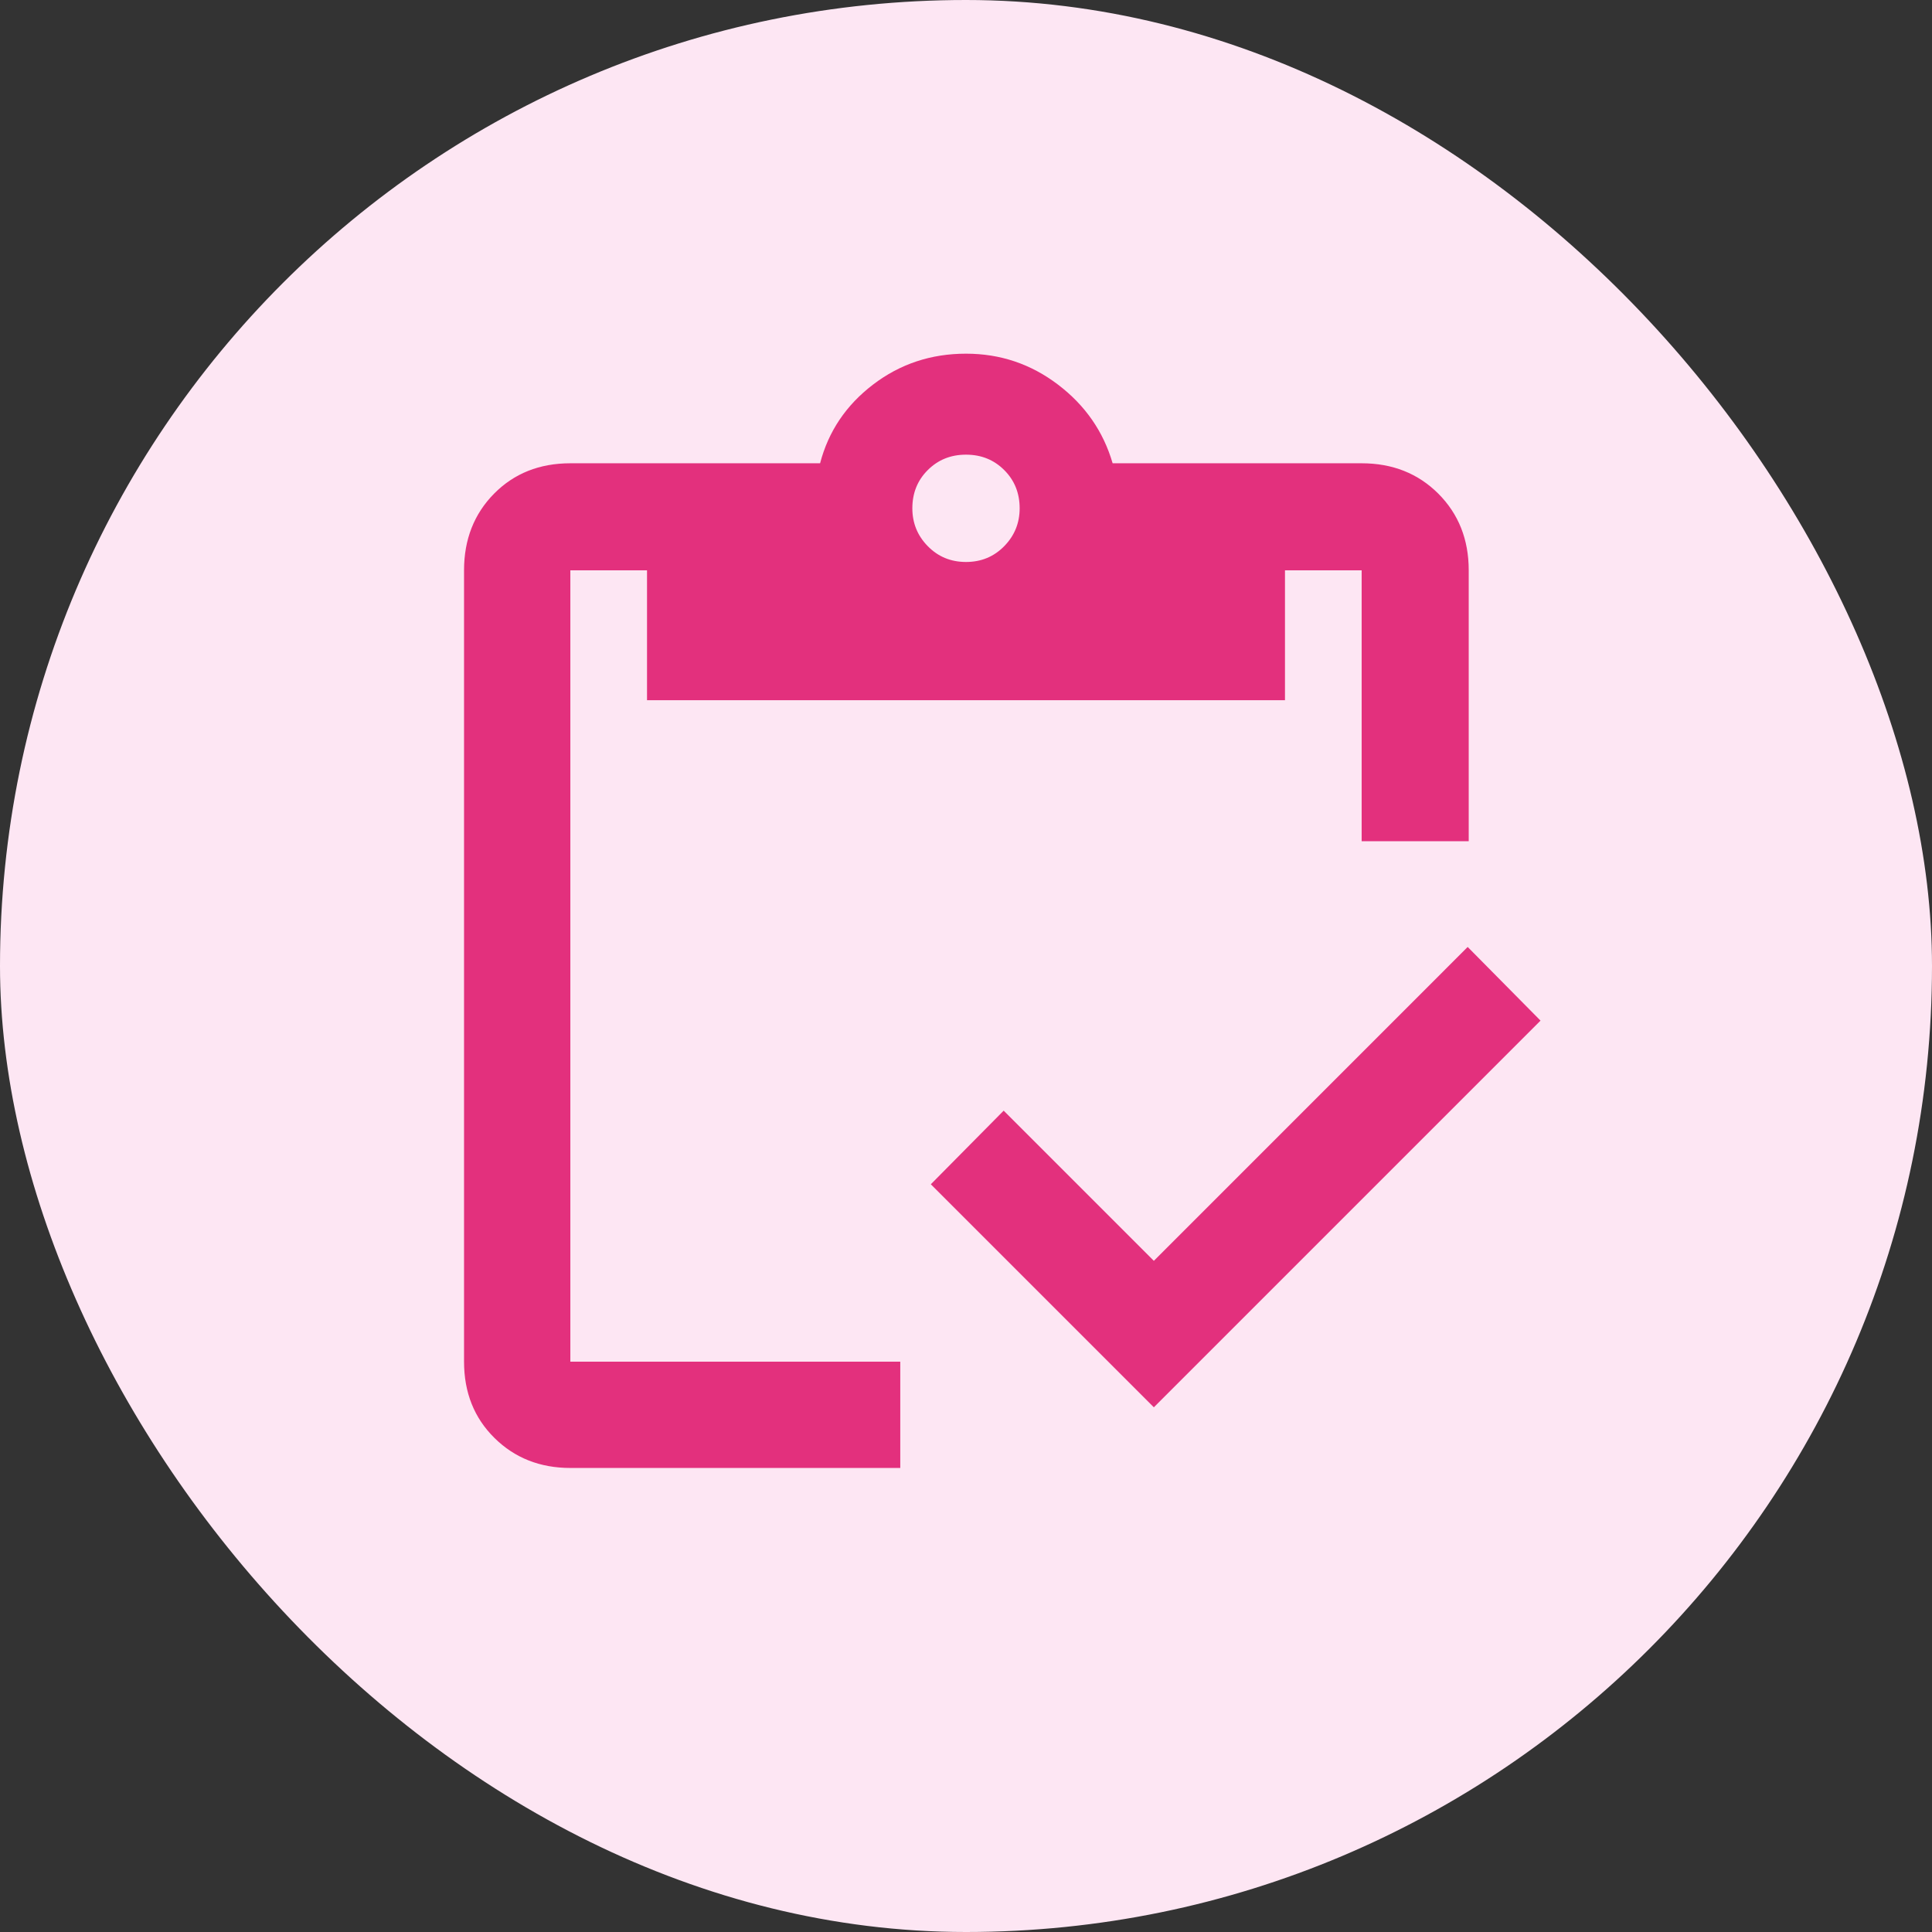 <svg width="48" height="48" viewBox="0 0 48 48" fill="none" xmlns="http://www.w3.org/2000/svg">
<rect x="0" y="0" width="48" height="48" fill="#333333" stroke="none"/>
<rect width="48" height="48" rx="24" fill="#FDE6F3"/>
<path d="M28.667 34.964L23.126 29.423L24.936 27.594L28.667 31.325L36.464 23.527L38.274 25.357L28.667 34.964ZM36.49 20.9H33.83V14.169H31.925V17.396H16.075V14.169H14.17V33.83H22.367V36.471H14.17C13.416 36.471 12.787 36.222 12.284 35.725C11.781 35.228 11.529 34.596 11.529 33.83V14.169C11.529 13.404 11.778 12.769 12.275 12.265C12.772 11.762 13.404 11.51 14.17 11.51H20.375C20.581 10.72 21.019 10.068 21.689 9.556C22.36 9.043 23.13 8.787 24 8.787C24.85 8.787 25.612 9.043 26.286 9.556C26.96 10.068 27.413 10.72 27.643 11.51H33.83C34.596 11.51 35.231 11.762 35.735 12.265C36.238 12.769 36.49 13.404 36.49 14.169V20.9ZM24 13.962C24.378 13.962 24.694 13.831 24.95 13.569C25.206 13.308 25.333 12.994 25.333 12.629C25.333 12.251 25.206 11.934 24.95 11.679C24.694 11.423 24.378 11.296 24 11.296C23.622 11.296 23.306 11.423 23.05 11.679C22.794 11.934 22.667 12.251 22.667 12.629C22.667 12.994 22.794 13.308 23.05 13.569C23.306 13.831 23.622 13.962 24 13.962Z" fill="#E3307D"/>
</svg>
